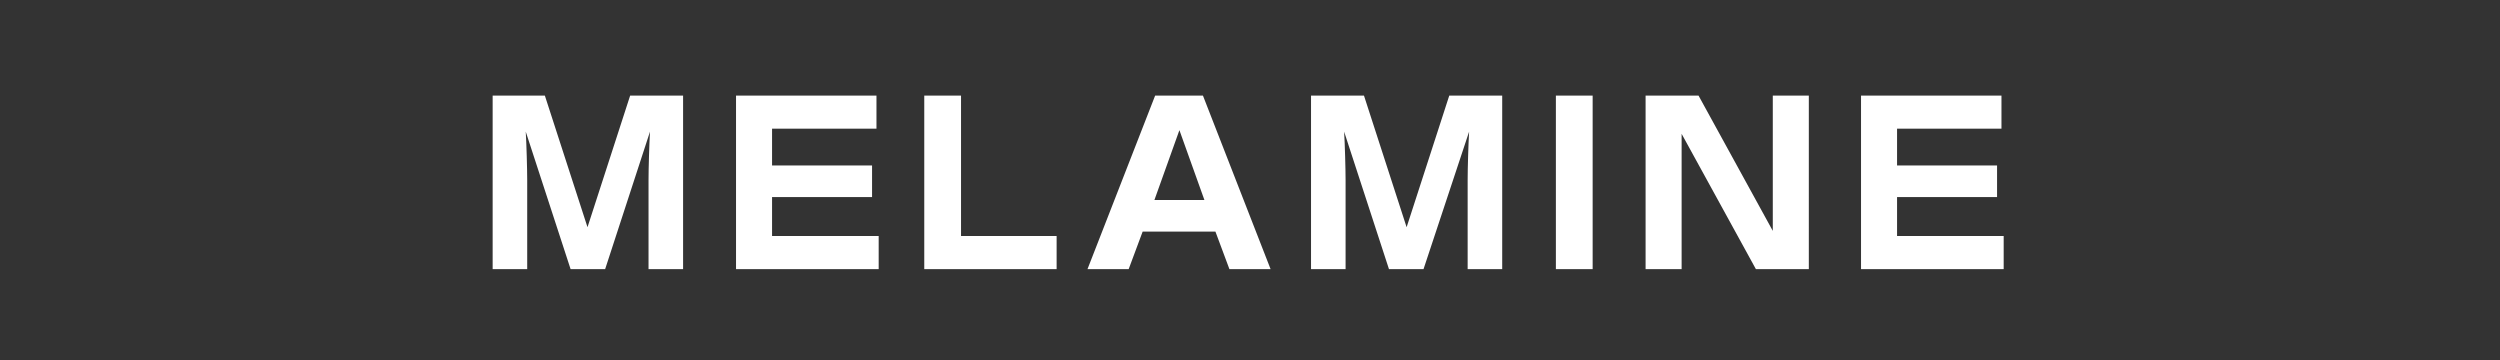 <?xml version="1.0" encoding="utf-8"?>
<!-- Generator: Adobe Illustrator 26.0.1, SVG Export Plug-In . SVG Version: 6.00 Build 0)  -->
<svg version="1.1" id="レイヤー_1" xmlns="http://www.w3.org/2000/svg" xmlns:xlink="http://www.w3.org/1999/xlink" x="0px"
	 y="0px" viewBox="0 0 340 49" style="enable-background:new 0 0 340 49;" xml:space="preserve">
<rect x="0" y="0" width="340" height="49" fill="#333333" stroke="none"/>
<style type="text/css">
	.st0{fill:none;}
	.st1{fill:#FFFFFF;}
</style>
<rect class="st0" width="340" height="49"/>
<g id="マスクグループ_19" transform="translate(-480 -9069)">
	<path id="パス_28" class="st1" d="M568.4,9086.9c-0.1,1.7-0.2,5-0.2,6.6v12.1h4.7V9082h-7.2l-5.8,17.9l-5.8-17.9H547v23.6h4.7
		v-12.1c0-1.5-0.1-5-0.2-6.6l6.1,18.7h4.7L568.4,9086.9z M580.1,9082v23.6h19.4v-4.5H585v-5.3h13.6v-4.3H585v-5h14.2v-4.5H580.1z
		 M605.7,9082v23.6h18v-4.5h-13V9082H605.7z M647.2,9105.6h5.6l-9.2-23.6h-6.5l-9.2,23.6h5.6l1.9-5.1h9.9L647.2,9105.6z
		 M640.4,9086.7l3.4,9.5h-6.8L640.4,9086.7z M679.8,9086.9c-0.1,1.7-0.2,5-0.2,6.6v12.1h4.7V9082h-7.2l-5.8,17.9l-5.8-17.9h-7.2
		v23.6h4.7v-12.1c0-1.5-0.1-5-0.2-6.6l6.1,18.7h4.7L679.8,9086.9z M691.6,9082v23.6h5V9082H691.6z M703.8,9082v23.6h4.9v-18.4
		l10.1,18.4h7.2V9082h-4.9v18.4L711,9082H703.8z M733.1,9082v23.6h19.4v-4.5H738v-5.3h13.6v-4.3H738v-5h14.2v-4.5H733.1z"/>
</g>
</svg>
